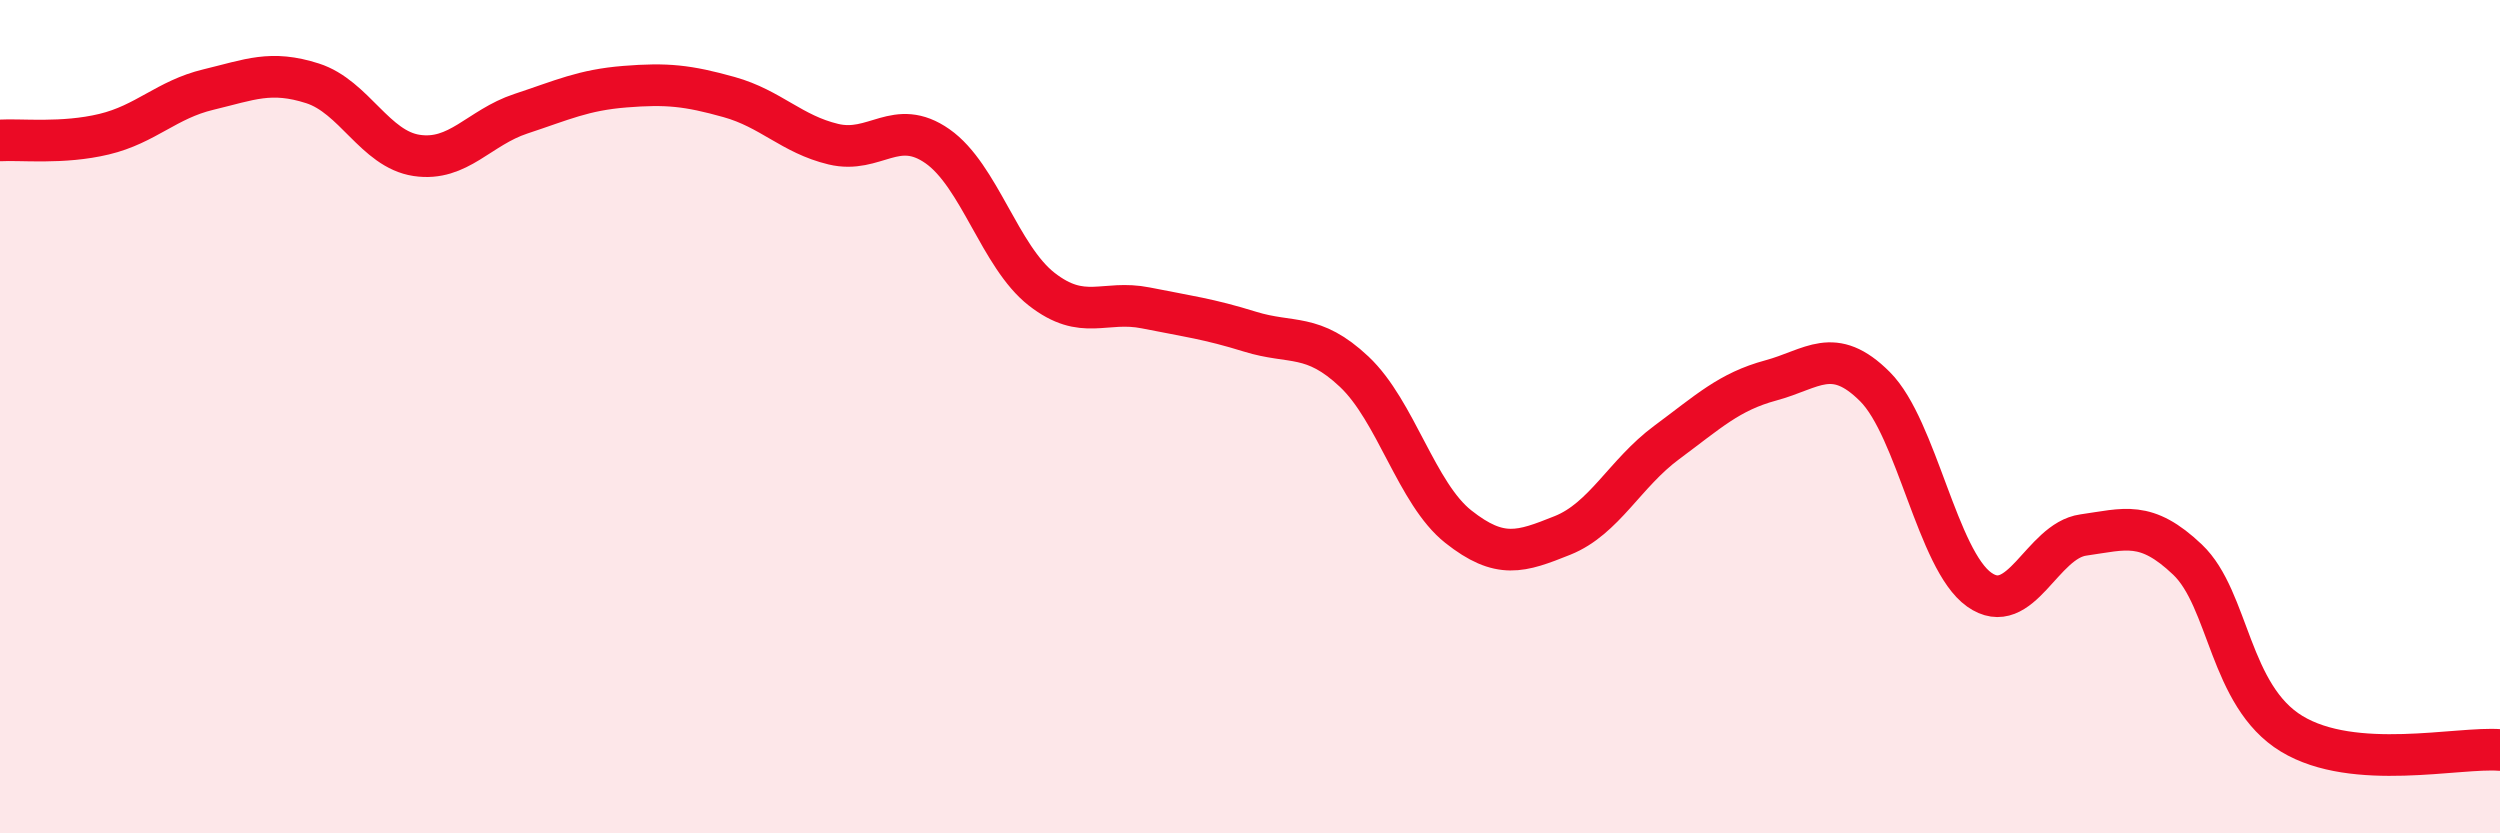 
    <svg width="60" height="20" viewBox="0 0 60 20" xmlns="http://www.w3.org/2000/svg">
      <path
        d="M 0,3.37 C 0.5,3.34 1.5,3.46 2.5,3.22 C 3.5,2.98 4,2.39 5,2.15 C 6,1.91 6.5,1.68 7.5,2 C 8.5,2.32 9,3.58 10,3.73 C 11,3.88 11.5,3.06 12.5,2.73 C 13.5,2.4 14,2.16 15,2.08 C 16,2 16.5,2.05 17.5,2.33 C 18.5,2.61 19,3.22 20,3.46 C 21,3.7 21.5,2.81 22.5,3.51 C 23.5,4.21 24,6.16 25,6.94 C 26,7.72 26.5,7.19 27.5,7.39 C 28.5,7.59 29,7.65 30,7.96 C 31,8.27 31.5,7.98 32.5,8.92 C 33.5,9.86 34,11.85 35,12.64 C 36,13.43 36.5,13.25 37.5,12.85 C 38.5,12.45 39,11.36 40,10.62 C 41,9.88 41.5,9.4 42.5,9.13 C 43.5,8.86 44,8.28 45,9.28 C 46,10.28 46.5,13.44 47.5,14.15 C 48.5,14.86 49,12.98 50,12.84 C 51,12.7 51.5,12.48 52.5,13.43 C 53.5,14.38 53.5,16.7 55,17.61 C 56.5,18.52 59,17.92 60,18L60 20L0 20Z"
        fill="#EB0A25"
        opacity="0.1"
        stroke-linecap="round"
        stroke-linejoin="round"
      />
      <path
        d="M 0,3.37 C 0.5,3.34 1.5,3.46 2.5,3.22 C 3.5,2.98 4,2.39 5,2.15 C 6,1.91 6.5,1.68 7.5,2 C 8.5,2.32 9,3.58 10,3.73 C 11,3.88 11.5,3.06 12.5,2.73 C 13.5,2.4 14,2.16 15,2.08 C 16,2 16.5,2.05 17.5,2.33 C 18.5,2.61 19,3.22 20,3.46 C 21,3.7 21.5,2.81 22.5,3.51 C 23.5,4.21 24,6.16 25,6.94 C 26,7.72 26.5,7.19 27.5,7.39 C 28.5,7.59 29,7.65 30,7.96 C 31,8.27 31.5,7.98 32.5,8.92 C 33.5,9.86 34,11.85 35,12.64 C 36,13.43 36.5,13.25 37.5,12.85 C 38.5,12.45 39,11.36 40,10.62 C 41,9.88 41.5,9.4 42.5,9.13 C 43.5,8.86 44,8.28 45,9.28 C 46,10.28 46.5,13.44 47.5,14.15 C 48.5,14.86 49,12.98 50,12.84 C 51,12.7 51.5,12.48 52.5,13.43 C 53.5,14.38 53.5,16.7 55,17.61 C 56.5,18.52 59,17.92 60,18"
        stroke="#EB0A25"
        stroke-width="1"
        fill="none"
        stroke-linecap="round"
        stroke-linejoin="round"
      />
    </svg>
  